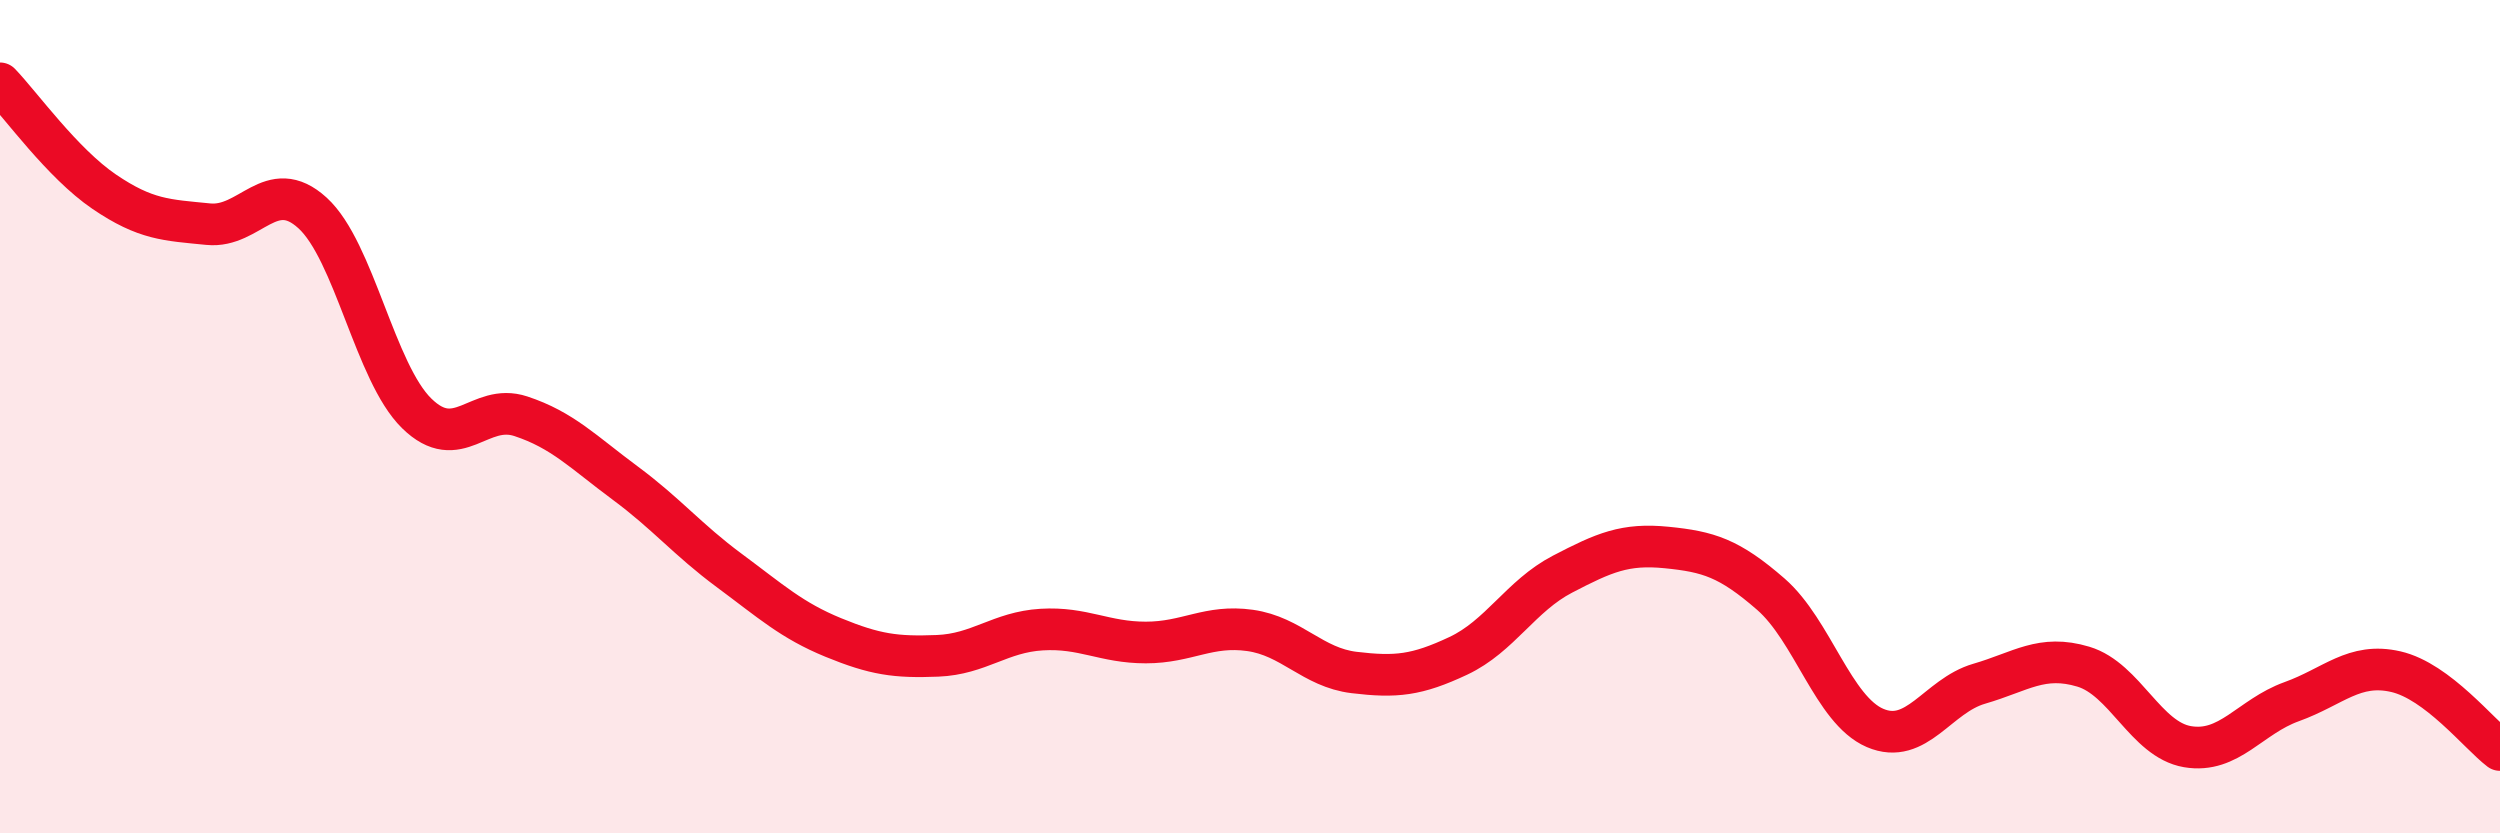 
    <svg width="60" height="20" viewBox="0 0 60 20" xmlns="http://www.w3.org/2000/svg">
      <path
        d="M 0,2 C 0.5,2.52 1.5,3.92 2.5,4.6 C 3.5,5.28 4,5.28 5,5.38 C 6,5.48 6.5,4.2 7.5,5.11 C 8.5,6.02 9,8.94 10,9.92 C 11,10.9 11.5,9.66 12.5,9.99 C 13.5,10.32 14,10.85 15,11.59 C 16,12.33 16.5,12.95 17.5,13.69 C 18.5,14.43 19,14.89 20,15.3 C 21,15.71 21.5,15.78 22.5,15.74 C 23.5,15.7 24,15.17 25,15.11 C 26,15.05 26.5,15.42 27.5,15.42 C 28.5,15.42 29,14.99 30,15.13 C 31,15.27 31.5,16.02 32.5,16.14 C 33.5,16.26 34,16.21 35,15.74 C 36,15.27 36.5,14.3 37.5,13.78 C 38.5,13.26 39,13.04 40,13.14 C 41,13.24 41.5,13.39 42.5,14.26 C 43.5,15.13 44,17.04 45,17.47 C 46,17.9 46.5,16.7 47.5,16.41 C 48.5,16.12 49,15.7 50,16 C 51,16.3 51.5,17.75 52.5,17.92 C 53.5,18.09 54,17.2 55,16.84 C 56,16.48 56.5,15.89 57.5,16.12 C 58.5,16.35 59.5,17.62 60,18L60 20L0 20Z"
        fill="#EB0A25"
        opacity="0.1"
        stroke-linecap="round"
        stroke-linejoin="round"
      />
      <path
        d="M 0,2 C 0.5,2.52 1.5,3.92 2.5,4.6 C 3.5,5.28 4,5.28 5,5.38 C 6,5.48 6.5,4.2 7.5,5.11 C 8.5,6.02 9,8.94 10,9.92 C 11,10.9 11.5,9.66 12.5,9.99 C 13.5,10.32 14,10.85 15,11.59 C 16,12.33 16.5,12.95 17.5,13.69 C 18.5,14.43 19,14.89 20,15.3 C 21,15.71 21.5,15.78 22.5,15.74 C 23.5,15.7 24,15.17 25,15.11 C 26,15.05 26.5,15.42 27.5,15.42 C 28.5,15.42 29,14.99 30,15.13 C 31,15.27 31.5,16.02 32.5,16.14 C 33.5,16.26 34,16.21 35,15.74 C 36,15.27 36.5,14.3 37.5,13.78 C 38.5,13.26 39,13.04 40,13.14 C 41,13.24 41.5,13.39 42.5,14.26 C 43.5,15.13 44,17.04 45,17.47 C 46,17.9 46.5,16.7 47.5,16.41 C 48.5,16.12 49,15.7 50,16 C 51,16.3 51.5,17.75 52.5,17.92 C 53.5,18.09 54,17.2 55,16.84 C 56,16.48 56.5,15.89 57.5,16.12 C 58.5,16.35 59.5,17.62 60,18"
        stroke="#EB0A25"
        stroke-width="1"
        fill="none"
        stroke-linecap="round"
        stroke-linejoin="round"
      />
    </svg>
  